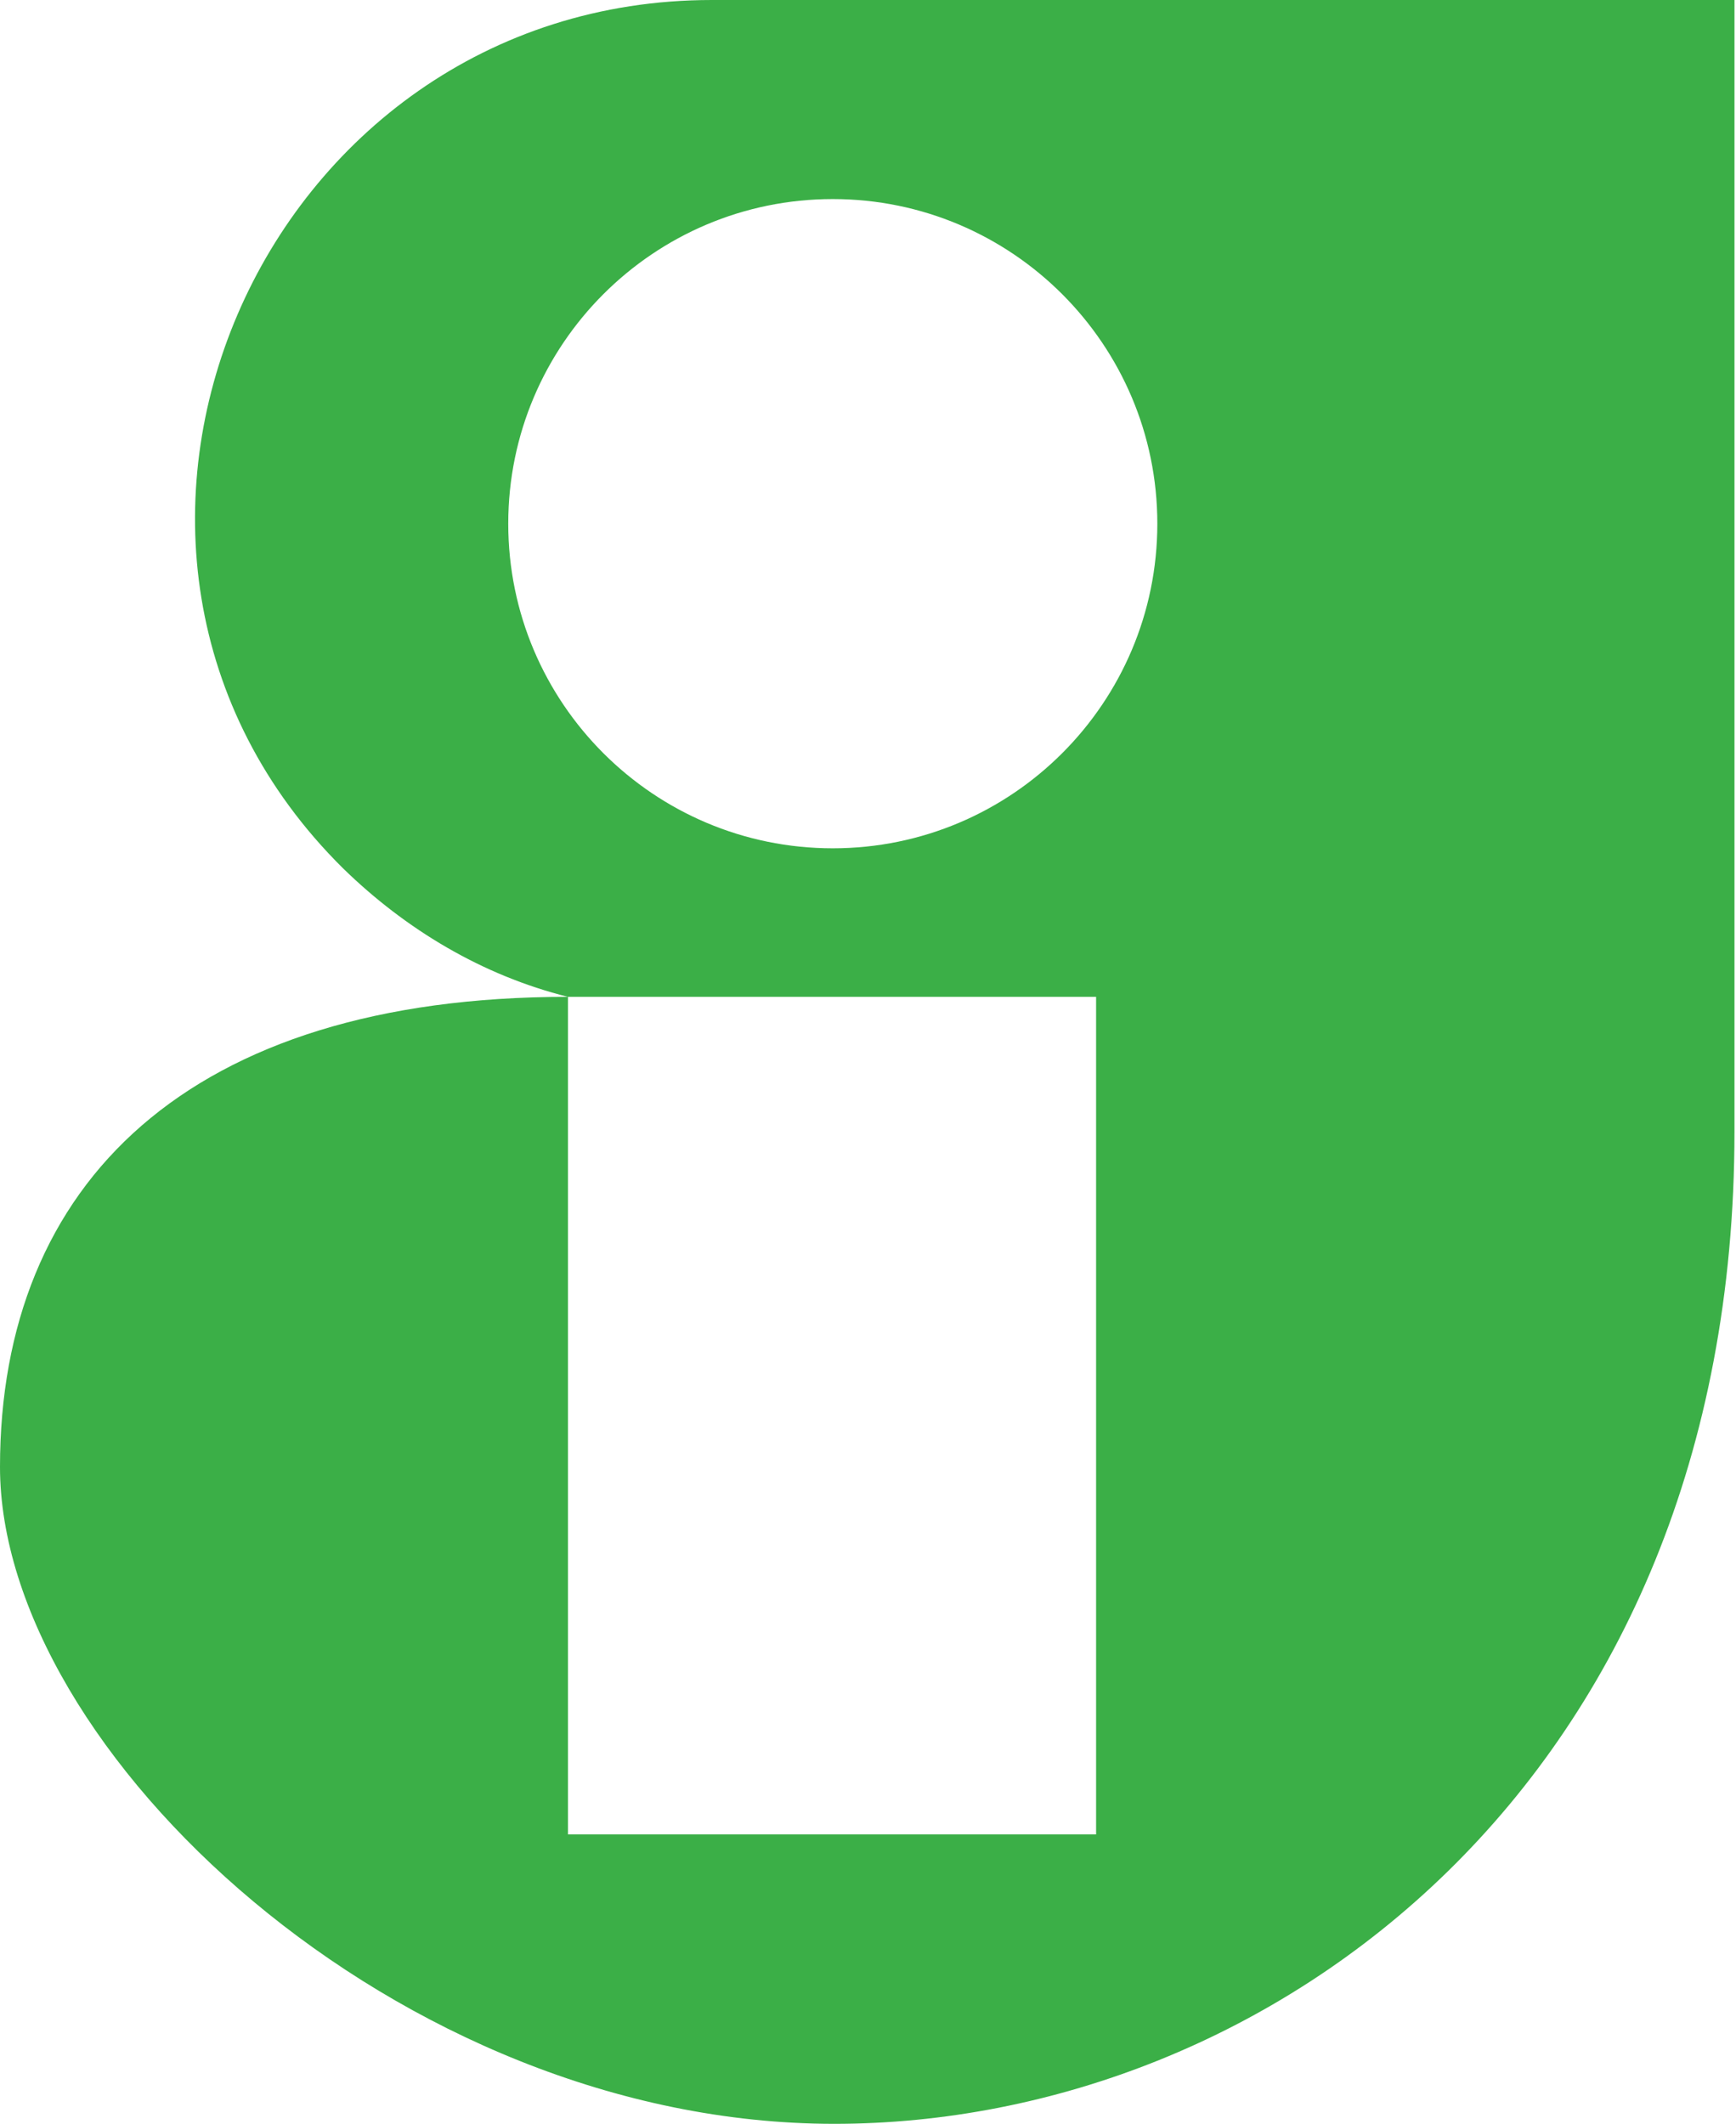 <svg viewBox="0 0 113.4 138.7" version="1.1" xmlns="http://www.w3.org/2000/svg">
  <defs>
    <style>
      .cls-1 {
        fill: #3baf47;
      }
    </style>
  </defs>
  
  <g>
    <g id="Layer_2">
      <g id="Layer_1-2">
        <path d="M22.4,56.7c4.1,4,9.1,7,14.7,8.4h34.5v54.7h-34.5v-54.7C12.3,65.1,0,77.3,0,95.8s26,42.9,54.5,42.9,58.8-22.4,58.8-64.8V0H46.5C17,0,1.4,35.9,22.4,56.7ZM75.6,34.2c0,11.7-9.5,21.2-21.2,21.2s-21.2-9.5-21.2-21.2,9.5-21.2,21.2-21.2,21.2,9.5,21.2,21.2Z" class="cls-1"></path>
      </g>
    </g>
  </g>
</svg>